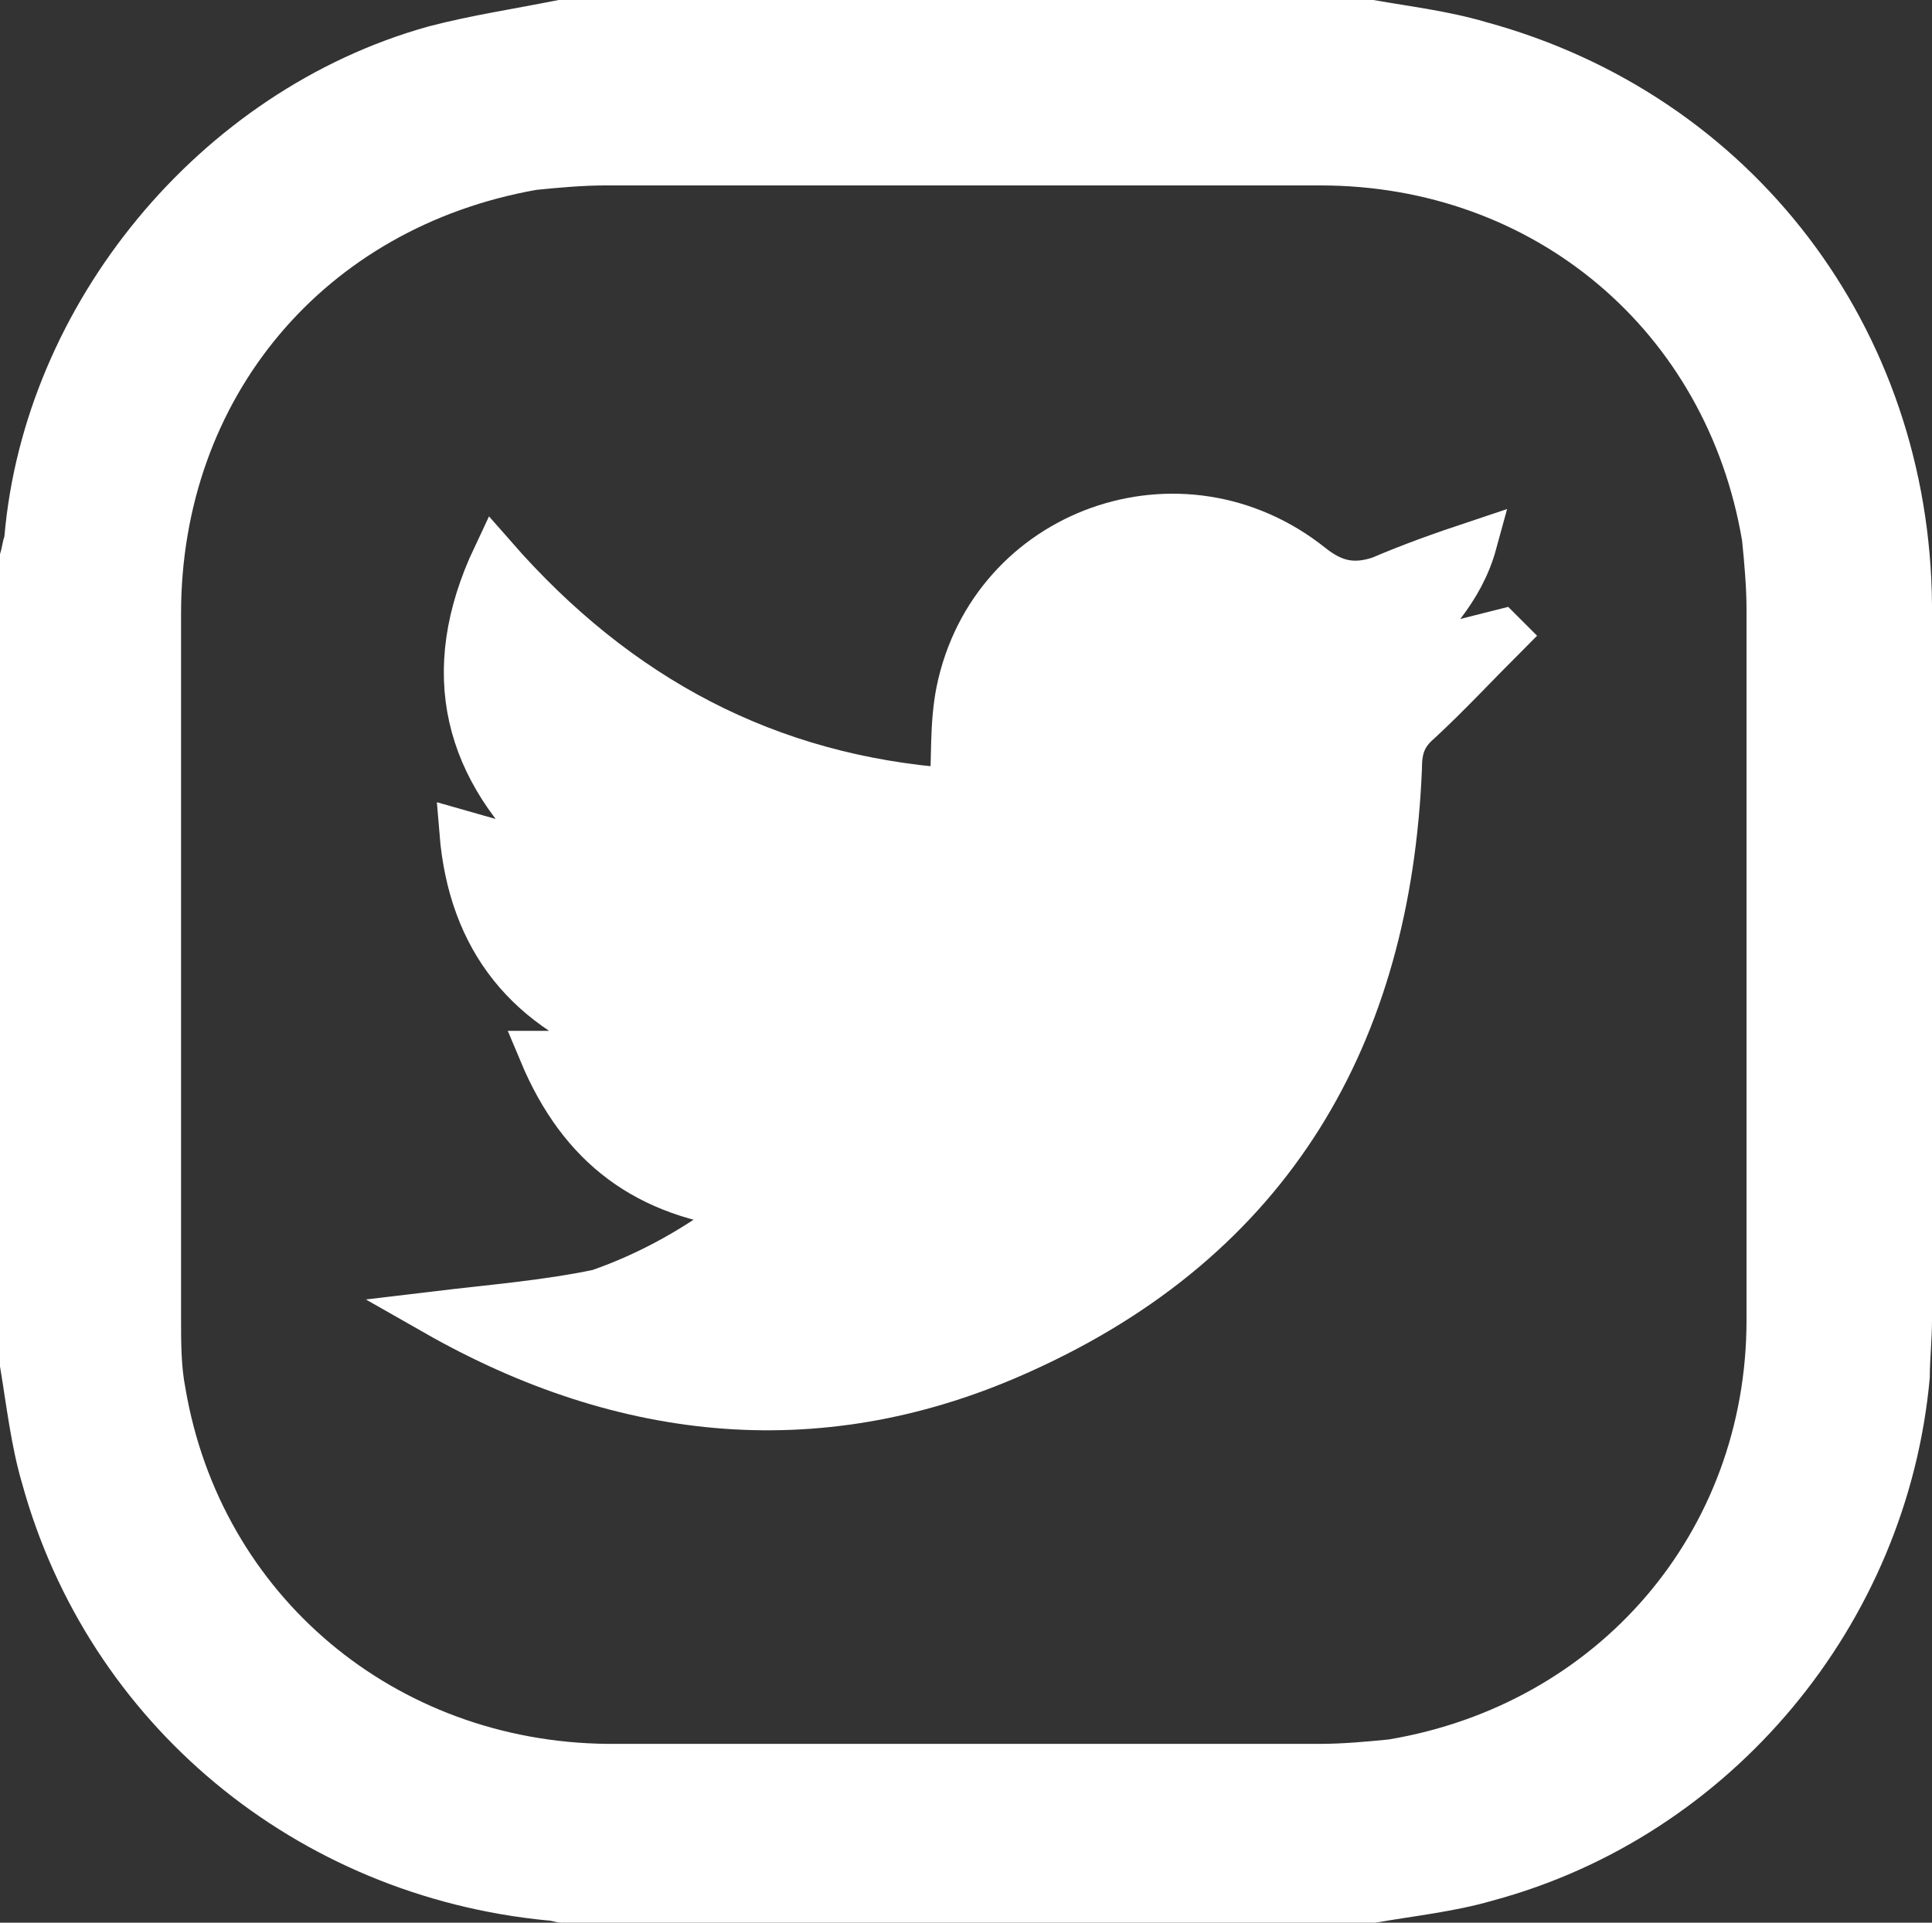 <?xml version="1.0" encoding="utf-8"?>
<!-- Generator: Adobe Illustrator 24.2.0, SVG Export Plug-In . SVG Version: 6.00 Build 0)  -->
<svg version="1.1" id="Camada_1" xmlns="http://www.w3.org/2000/svg" xmlns:xlink="http://www.w3.org/1999/xlink" x="0px" y="0px"
	 viewBox="0 0 87.5 87.1" style="enable-background:new 0 0 87.5 87.1;" xml:space="preserve">
<rect x="0" y="0" width="87.5" height="87.1" fill="#333333" stroke="none"/>
<style type="text/css">
	.st0{fill:#FFFFFF;}
	.st1{fill:#FFFFFF;stroke:#FFFFFF;stroke-width:2;stroke-miterlimit:10;}
</style>
<g>
	<path class="st0" d="M0,61.9c0-12.3,0-24.5,0-36.8c0.1-0.3,0.1-0.5,0.2-0.8C1.1,13.8,9,4.1,19.4,1.2c1.9-0.5,3.9-0.8,5.9-1.2
		c12.3,0,24.6,0,36.9,0c1.7,0.3,3.4,0.5,5.1,1c12.1,3.3,20.1,13.9,20.2,26.4c0,10.8,0,21.6,0,32.4c0,0.9-0.1,1.8-0.1,2.6
		c-1,11.2-9,20.8-19.8,23.7c-1.7,0.5-3.6,0.7-5.3,1c-12.3,0-24.6,0-36.9,0c-0.2,0-0.4-0.1-0.6-0.1C13.4,85.9,4,78.1,1,67.2
		C0.5,65.5,0.3,63.7,0,61.9z M8.2,43.5c0,5.4,0,10.8,0,16.2c0,1.1,0,2.2,0.2,3.2c1.6,9.4,9.5,16,19.1,16.1c10.8,0,21.6,0,32.3,0
		c1,0,2.1-0.1,3.1-0.2c9.5-1.6,16.2-9.4,16.2-19c0-10.7,0-21.5,0-32.2c0-1-0.1-2.1-0.2-3.1C77.3,15,69.5,8.4,59.8,8.4
		c-10.8,0-21.6,0-32.4,0c-1,0-2.1,0.1-3.1,0.2C14.7,10.3,8.2,18,8.2,27.8C8.2,32.9,8.2,38.2,8.2,43.5z"/>
	<path class="st1" d="M33.9,54.7c-4.6-0.5-7.6-2.7-9.4-7c1.4,0,2.7,0,4,0c0.1-0.1,0.1-0.2,0.1-0.3c-4.7-1.6-7.3-4.8-7.7-9.7
		c1.4,0.4,2.8,0.8,4.1,1.1c0.1-0.1,0.1-0.2,0.2-0.2c-4.1-3.7-5.3-8.1-2.8-13.4c5.6,6.4,12.4,10,20.7,10.6c0.1-1.5,0-3,0.3-4.5
		c1.5-7.3,10.1-10.4,16-5.7c1,0.8,1.9,1,3.1,0.6c1.4-0.6,2.8-1.1,4.3-1.6c-0.6,2.2-2.1,3.6-3.5,5.2c1.6-0.4,3.1-0.8,4.7-1.2
		c0.1,0.1,0.2,0.2,0.2,0.2c-1.3,1.3-2.6,2.7-3.9,3.9c-0.7,0.6-0.9,1.2-0.9,2.1c-0.5,12.1-5.8,21.3-17.1,26.4c-9,4.1-18,3.2-26.6-1.7
		c2.5-0.3,5-0.5,7.4-1C29.4,57.7,31.6,56.5,33.9,54.7z"/>
</g>
</svg>
